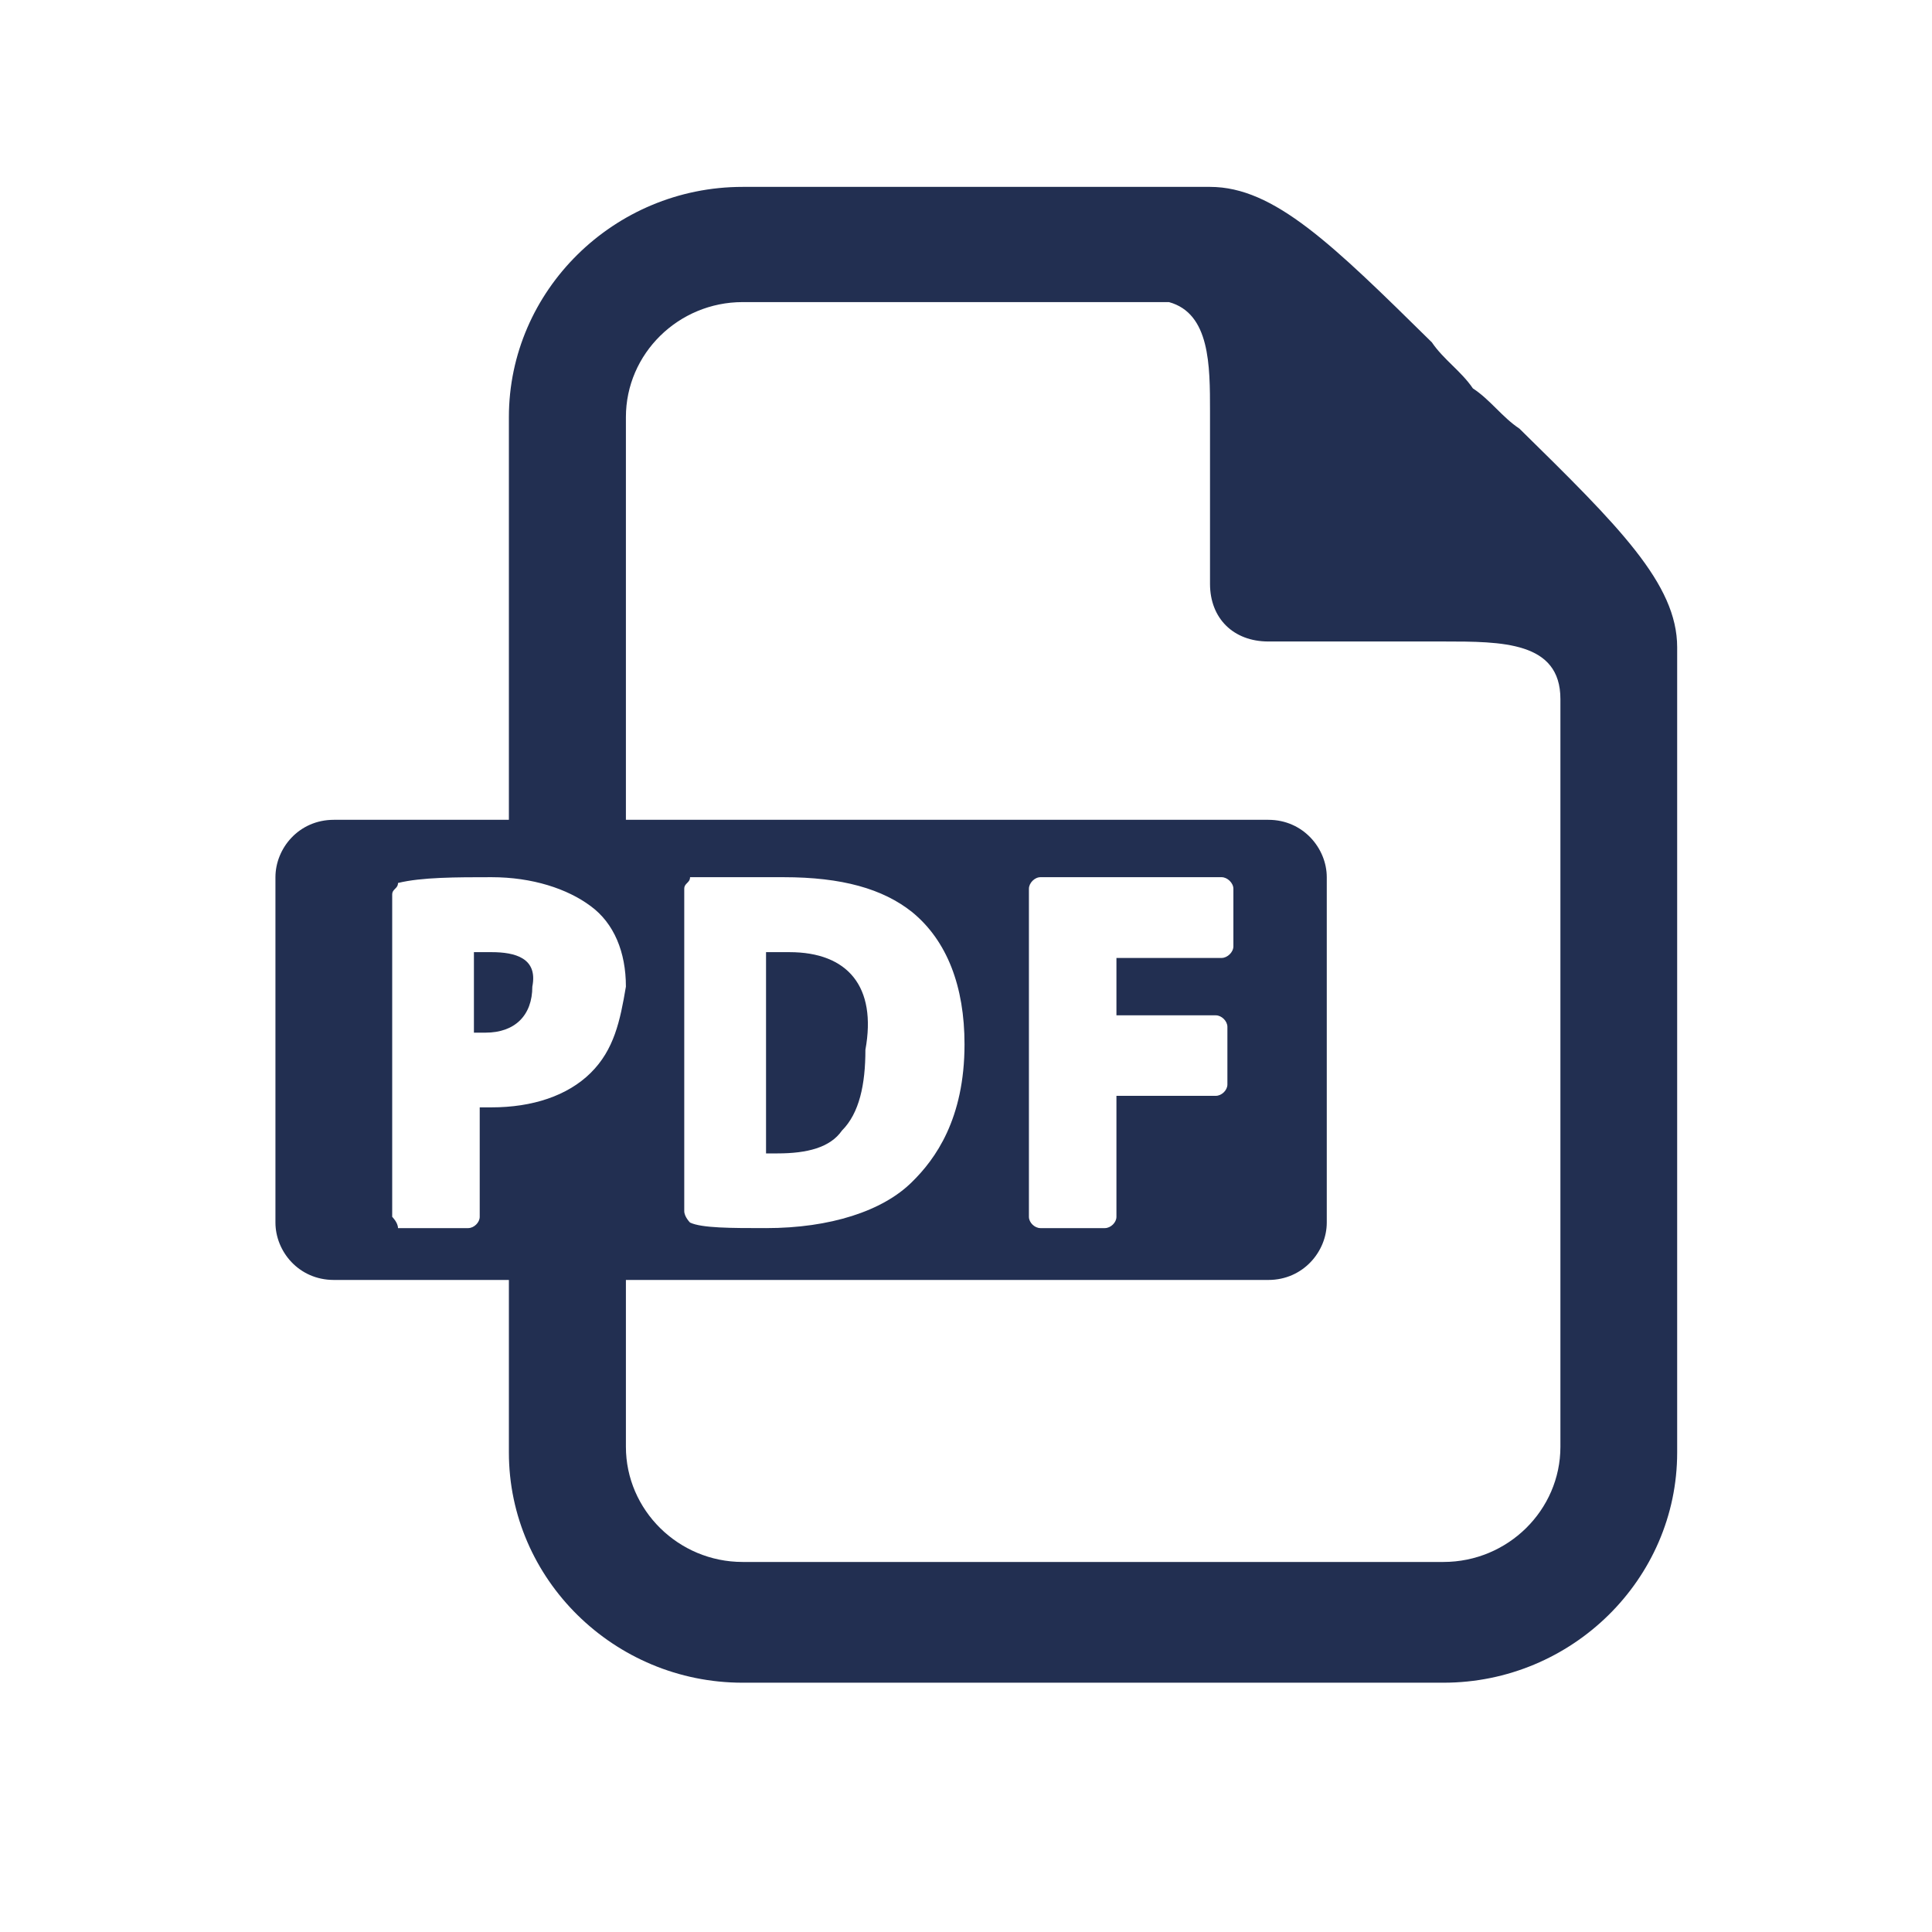 <svg xmlns="http://www.w3.org/2000/svg" xmlns:xlink="http://www.w3.org/1999/xlink" width="40" zoomAndPan="magnify" viewBox="0 0 30 30" height="40" preserveAspectRatio="xMidYMid meet" version="1.0"><defs><clipPath id="922e547e8b"><path d="M 7 2.902 L 26.047 2.902 L 26.047 26.129 L 7 26.129 Z M 7 2.902 " clip-rule="nonzero"/></clipPath><clipPath id="c0a0b4504f"><path d="M 4.273 12 L 21 12 L 21 20 L 4.273 20 Z M 4.273 12 " clip-rule="nonzero"/></clipPath></defs><g clip-path="url(#922e547e8b)"><path fill="#222f51" d="M 23.594 6.656 C 23.324 6.477 23.141 6.207 22.871 6.031 C 22.688 5.762 22.414 5.582 22.234 5.316 C 20.691 3.797 19.785 2.902 18.789 2.902 L 11.531 2.902 C 9.535 2.902 7.902 4.512 7.902 6.477 L 7.902 12.906 L 9.719 12.906 L 9.719 6.477 C 9.719 5.492 10.535 4.691 11.531 4.691 L 18.152 4.691 C 18.789 4.867 18.789 5.672 18.789 6.387 L 18.789 9.066 C 18.789 9.602 19.152 9.961 19.695 9.961 L 22.414 9.961 C 23.324 9.961 24.23 9.961 24.23 10.855 L 24.23 22.465 C 24.23 23.449 23.414 24.254 22.414 24.254 L 11.531 24.254 C 10.535 24.254 9.719 23.449 9.719 22.465 L 9.719 19.609 L 7.902 19.609 L 7.902 22.555 C 7.902 24.52 9.535 26.129 11.531 26.129 L 22.414 26.129 C 24.41 26.129 26.043 24.52 26.043 22.555 L 26.043 10.051 C 26.043 9.066 25.137 8.172 23.594 6.656 Z M 23.594 6.656 " fill-opacity="1" fill-rule="nonzero"/></g><g clip-path="url(#c0a0b4504f)"><path fill="#222f51" d="M 19.695 12.73 L 5.184 12.73 C 4.637 12.73 4.277 13.176 4.277 13.621 L 4.277 18.984 C 4.277 19.43 4.637 19.875 5.184 19.875 L 19.695 19.875 C 20.238 19.875 20.602 19.43 20.602 18.984 L 20.602 13.621 C 20.602 13.176 20.238 12.73 19.695 12.73 Z M 9.172 16.66 C 8.812 17.016 8.266 17.195 7.633 17.195 C 7.539 17.195 7.449 17.195 7.449 17.195 L 7.449 18.895 C 7.449 18.984 7.359 19.07 7.27 19.07 L 6.18 19.07 C 6.18 18.984 6.09 18.895 6.09 18.895 L 6.09 13.891 C 6.09 13.801 6.18 13.801 6.18 13.711 C 6.543 13.621 7.086 13.621 7.633 13.621 C 8.266 13.621 8.812 13.801 9.172 14.07 C 9.535 14.336 9.719 14.785 9.719 15.32 C 9.629 15.855 9.535 16.301 9.172 16.66 Z M 14.16 18.355 C 13.707 18.805 12.891 19.07 11.895 19.07 C 11.352 19.07 10.898 19.07 10.715 18.984 C 10.715 18.984 10.625 18.895 10.625 18.805 L 10.625 13.801 C 10.625 13.711 10.715 13.711 10.715 13.621 C 11.168 13.621 11.621 13.621 12.168 13.621 C 13.074 13.621 13.707 13.801 14.16 14.16 C 14.707 14.605 14.977 15.32 14.977 16.215 C 14.977 17.375 14.523 18 14.16 18.355 Z M 19.152 14.695 C 19.152 14.785 19.059 14.875 18.969 14.875 L 17.336 14.875 L 17.336 15.766 L 18.879 15.766 C 18.969 15.766 19.059 15.855 19.059 15.945 L 19.059 16.84 C 19.059 16.93 18.969 17.016 18.879 17.016 L 17.336 17.016 L 17.336 18.895 C 17.336 18.984 17.246 19.07 17.156 19.07 L 16.156 19.07 C 16.066 19.07 15.977 18.984 15.977 18.895 L 15.977 13.801 C 15.977 13.711 16.066 13.621 16.156 13.621 L 18.969 13.621 C 19.059 13.621 19.152 13.711 19.152 13.801 Z M 19.152 14.695 " fill-opacity="1" fill-rule="nonzero"/></g><path fill="#222f51" d="M 12.258 14.785 C 12.074 14.785 11.984 14.785 11.895 14.785 L 11.895 17.91 C 11.984 17.91 12.074 17.91 12.074 17.91 C 12.531 17.91 12.891 17.82 13.074 17.555 C 13.344 17.285 13.438 16.84 13.438 16.301 C 13.617 15.32 13.164 14.785 12.258 14.785 Z M 12.258 14.785 " fill-opacity="1" fill-rule="nonzero"/><path fill="#222f51" d="M 7.633 14.785 C 7.539 14.785 7.449 14.785 7.359 14.785 L 7.359 16.035 C 7.449 16.035 7.449 16.035 7.539 16.035 C 7.996 16.035 8.266 15.766 8.266 15.32 C 8.355 14.875 7.996 14.785 7.633 14.785 Z M 7.633 14.785 " fill-opacity="1" fill-rule="nonzero"/></svg>